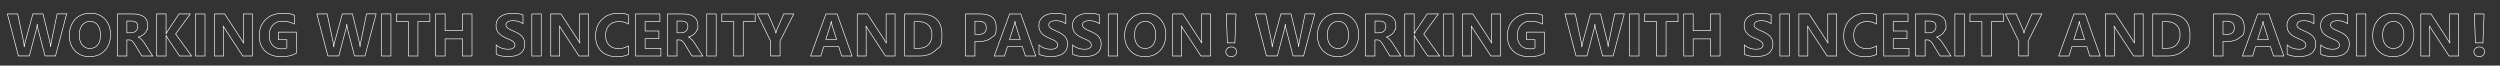 <?xml version="1.0" encoding="UTF-8"?>
<svg id="_レイヤー_1" xmlns="http://www.w3.org/2000/svg" version="1.1" viewBox="0 0 4000 105">
  <rect x="0" y="0" width="4000" height="105" fill="#333333" stroke="none"/>
  <!-- Generator: Adobe Illustrator 29.4.0, SVG Export Plug-In . SVG Version: 2.1.0 Build 152)  -->
  <defs>
    <style>
      .st0 {
        isolation: isolate;
      }

      .st1 {
        fill: none;
        stroke: #fff;
      }
    </style>
  </defs>
  <g id="TYPE_of_PRESON" class="st0">
    <g class="st0">
      <path class="st1" d="M106.6,22.3l-17.8,67.2h-16.8l-11.2-43.1c-.6-2.2-1-4.8-1.1-7.5h-.2c-.3,3.1-.7,5.6-1.2,7.5l-11.4,43.1h-17.5L11.8,22.3h16.5l9.5,44.8c.4,1.9.7,4.5.9,7.7h.3c.1-2.4.6-5,1.4-7.9l12.2-44.6h16.2l11,45.1c.4,1.7.8,4.1,1.1,7.2h.2c.1-2.5.5-5,1-7.5l9.3-44.9h15.3Z"/>
      <path class="st1" d="M143.5,90.7c-9.6,0-17.5-3.1-23.5-9.4-6.1-6.3-9.1-14.4-9.1-24.5s3.1-19.2,9.2-25.8c6.2-6.6,14.3-9.8,24.5-9.8s17.4,3.1,23.3,9.4c5.9,6.3,8.9,14.6,8.9,24.8s-3.1,19.1-9.2,25.5-14.1,9.7-24,9.7ZM144.2,34.2c-5.3,0-9.5,2-12.7,6-3.1,4-4.7,9.3-4.7,15.8s1.6,11.9,4.7,15.8c3.1,3.9,7.2,5.8,12.3,5.8s9.4-1.9,12.4-5.6c3.1-3.8,4.6-9,4.6-15.7s-1.5-12.4-4.5-16.3c-3-3.9-7-5.8-12.2-5.8Z"/>
      <path class="st1" d="M244.3,89.6h-17.4l-10.5-17.3c-.8-1.3-1.5-2.5-2.2-3.5-.7-1-1.4-1.9-2.2-2.6-.7-.7-1.5-1.3-2.3-1.7s-1.7-.6-2.6-.6h-4.1v25.7h-15.1V22.3h24c16.3,0,24.5,6.1,24.5,18.3s-.4,4.5-1.1,6.5c-.7,2-1.7,3.8-3,5.4s-2.9,3-4.8,4.1c-1.9,1.2-3.9,2.1-6.2,2.7v.2c1,.3,2,.8,2.9,1.5s1.8,1.5,2.7,2.5c.9.9,1.7,1.9,2.5,3s1.5,2.1,2.2,3.2l12.7,19.9ZM203,33.7v18.7h6.6c3.2,0,5.9-.9,7.8-2.8,2-1.9,3-4.3,3-7.1,0-5.9-3.5-8.8-10.5-8.8h-6.8Z"/>
      <path class="st1" d="M306.4,89.6h-19.1l-19.6-29.2c-.4-.6-1-1.8-1.8-3.7h-.2v32.9h-15.1V22.3h15.1v31.8h.2c.4-.9,1-2.1,1.9-3.8l18.6-28h18l-23.4,32.1,25.5,35.2Z"/>
      <path class="st1" d="M328,89.6h-15.1V22.3h15.1v67.2Z"/>
      <path class="st1" d="M403.7,89.6h-15.3l-27.7-42.2c-1.6-2.5-2.8-4.3-3.4-5.6h-.2c.2,2.4.4,6,.4,10.9v36.9h-14.3V22.3h16.3l26.7,40.9c1.2,1.8,2.3,3.7,3.4,5.5h.2c-.3-1.6-.4-4.6-.4-9.2V22.3h14.3v67.2Z"/>
      <path class="st1" d="M474.3,85.1c-6.6,3.8-14.7,5.7-24.5,5.7s-19.3-3-25.6-9-9.4-14.2-9.4-24.7,3.4-19.2,10.2-25.8c6.8-6.7,15.9-10,27.2-10s13.4,1,18.8,3v14.2c-5.2-3-11.5-4.5-19-4.5s-11.4,2-15.4,6.1c-4,4.1-5.9,9.5-5.9,16.3s1.8,12.2,5.3,16c3.5,3.8,8.3,5.7,14.4,5.7s6.5-.5,8.6-1.5v-13.1h-13.5v-12.1h28.6v33.8Z"/>
      <path class="st1" d="M601.8,22.3l-17.8,67.2h-16.8l-11.2-43.1c-.6-2.2-1-4.8-1.1-7.5h-.2c-.3,3.1-.7,5.6-1.2,7.5l-11.4,43.1h-17.5l-17.7-67.2h16.5l9.5,44.8c.4,1.9.7,4.5.9,7.7h.3c.1-2.4.6-5,1.4-7.9l12.2-44.6h16.2l11,45.1c.4,1.7.8,4.1,1.1,7.2h.2c.1-2.5.5-5,1-7.5l9.3-44.9h15.3Z"/>
      <path class="st1" d="M625.5,89.6h-15.1V22.3h15.1v67.2Z"/>
      <path class="st1" d="M687.9,34.7h-19.2v54.9h-15.2v-54.9h-19.1v-12.3h53.4v12.3Z"/>
      <path class="st1" d="M755.2,89.6h-15.2v-27.4h-27.8v27.4h-15.1V22.3h15.1v26.8h27.8v-26.8h15.2v67.2Z"/>
      <path class="st1" d="M793.9,87v-15c2.7,2.3,5.7,4,8.9,5.1s6.4,1.7,9.7,1.7,3.6-.2,5-.5c1.4-.3,2.6-.8,3.6-1.4,1-.6,1.7-1.3,2.1-2.2s.7-1.7.7-2.7-.4-2.5-1.1-3.5-1.8-2-3.1-2.9c-1.3-.9-2.8-1.7-4.6-2.5s-3.7-1.6-5.8-2.5c-5.2-2.2-9.2-4.9-11.7-8s-3.9-7-3.9-11.4.7-6.5,2.1-9,3.3-4.6,5.7-6.2c2.4-1.6,5.2-2.8,8.4-3.6s6.6-1.1,10.1-1.1,6.6.2,9.3.6c2.7.4,5.2,1.1,7.5,1.9v14c-1.1-.8-2.4-1.5-3.7-2.1-1.3-.6-2.7-1.1-4.1-1.5s-2.8-.7-4.2-.9c-1.4-.2-2.7-.3-4-.3s-3.3.2-4.7.5-2.6.8-3.6,1.4c-1,.6-1.7,1.3-2.2,2.1-.5.8-.8,1.8-.8,2.8s.3,2.1.9,3c.6.9,1.4,1.7,2.5,2.5,1.1.8,2.4,1.6,4,2.3,1.6.8,3.3,1.6,5.3,2.4,2.7,1.1,5.1,2.3,7.2,3.6,2.1,1.3,4,2.7,5.5,4.3,1.5,1.6,2.7,3.4,3.5,5.5.8,2,1.2,4.4,1.2,7.1s-.7,6.9-2.1,9.4c-1.4,2.5-3.4,4.6-5.8,6.2s-5.3,2.7-8.5,3.4-6.6,1-10.2,1-7.2-.3-10.5-.9-6.2-1.6-8.6-2.8Z"/>
      <path class="st1" d="M866,89.6h-15.1V22.3h15.1v67.2Z"/>
      <path class="st1" d="M941.7,89.6h-15.3l-27.7-42.2c-1.6-2.5-2.8-4.3-3.4-5.6h-.2c.2,2.4.4,6,.4,10.9v36.9h-14.3V22.3h16.3l26.7,40.9c1.2,1.8,2.3,3.7,3.4,5.5h.2c-.3-1.6-.4-4.6-.4-9.2V22.3h14.3v67.2Z"/>
      <path class="st1" d="M1005.3,87.2c-4.9,2.4-11.3,3.6-19.2,3.6s-18.4-3-24.3-9.1-8.9-14.1-8.9-24.2,3.3-19.5,10-26.2c6.6-6.7,15.3-10,25.9-10s12.1.8,16.6,2.5v14.6c-4.5-2.7-9.6-4-15.4-4s-11.4,2-15.3,6-5.8,9.3-5.8,16.1,1.8,11.7,5.5,15.5,8.6,5.8,14.8,5.8,11.3-1.4,16.2-4.3v13.8Z"/>
      <path class="st1" d="M1057.3,89.6h-40.3V22.3h38.8v12.3h-23.6v15h22v12.3h-22v15.4h25.2v12.3Z"/>
      <path class="st1" d="M1124.5,89.6h-17.4l-10.5-17.3c-.8-1.3-1.5-2.5-2.2-3.5s-1.4-1.9-2.2-2.6-1.5-1.3-2.3-1.7-1.7-.6-2.6-.6h-4.1v25.7h-15.1V22.3h24c16.3,0,24.5,6.1,24.5,18.3s-.4,4.5-1.1,6.5-1.7,3.8-3,5.4-2.9,3-4.8,4.1-3.9,2.1-6.2,2.7v.2c1,.3,2,.8,2.9,1.5s1.8,1.5,2.7,2.5,1.7,1.9,2.5,3,1.5,2.1,2.2,3.2l12.7,19.9ZM1083.2,33.7v18.7h6.6c3.2,0,5.9-.9,7.8-2.8,2-1.9,3-4.3,3-7.1,0-5.9-3.5-8.8-10.5-8.8h-6.8Z"/>
      <path class="st1" d="M1145.9,89.6h-15.1V22.3h15.1v67.2Z"/>
      <path class="st1" d="M1208.4,34.7h-19.2v54.9h-15.2v-54.9h-19.1v-12.3h53.4v12.3Z"/>
      <path class="st1" d="M1270,22.3l-21.9,43.3v23.9h-15.1v-23.6l-21.3-43.6h17.3l10.8,25.1c.2.5.7,2.3,1.5,5.5h.2c.4-2.2.9-4,1.5-5.3l11-25.3h16Z"/>
      <path class="st1" d="M1363.2,89.6h-16.5l-4.8-15h-23.9l-4.7,15h-16.4l24.5-67.2h18l23.9,67.2ZM1338.5,63l-7.2-22.6c-.5-1.7-.9-3.7-1.1-6h-.4c-.2,2-.5,3.9-1.2,5.9l-7.3,22.8h17.2Z"/>
      <path class="st1" d="M1432.1,89.6h-15.3l-27.7-42.2c-1.6-2.5-2.8-4.3-3.4-5.6h-.2c.2,2.4.4,6,.4,10.9v36.9h-14.3V22.3h16.3l26.7,40.9c1.2,1.8,2.3,3.7,3.4,5.5h.2c-.2-1.6-.4-4.6-.4-9.2V22.3h14.3v67.2Z"/>
      <path class="st1" d="M1447.5,89.6V22.3h23.8c23.9,0,35.8,10.9,35.8,32.8s-3.3,18.8-9.8,25.1-15.2,9.4-26,9.4h-23.8ZM1462.6,34.7v42.6h7.5c6.6,0,11.7-2,15.4-5.9s5.6-9.3,5.6-16.1-1.9-11.4-5.6-15.1-8.9-5.5-15.6-5.5h-7.4Z"/>
      <path class="st1" d="M1559.9,66.4v23.2h-15.1V22.3h23.7c16.9,0,25.4,7.1,25.4,21.4s-2.4,12.2-7.3,16.4-11.4,6.3-19.5,6.3h-7.2ZM1559.9,34v21h6c8.1,0,12.1-3.5,12.1-10.6s-4-10.4-12.1-10.4h-6Z"/>
      <path class="st1" d="M1657.1,89.6h-16.5l-4.8-15h-23.9l-4.7,15h-16.4l24.5-67.2h18l23.9,67.2ZM1632.4,63l-7.2-22.6c-.5-1.7-.9-3.7-1.1-6h-.4c-.2,2-.5,3.9-1.2,5.9l-7.3,22.8h17.2Z"/>
      <path class="st1" d="M1662.4,87v-15c2.7,2.3,5.7,4,8.9,5.1s6.4,1.7,9.7,1.7,3.6-.2,5-.5,2.6-.8,3.6-1.4,1.7-1.3,2.1-2.2.7-1.7.7-2.7-.4-2.5-1.1-3.5-1.8-2-3.1-2.9-2.8-1.7-4.6-2.5-3.7-1.6-5.8-2.5c-5.2-2.2-9.2-4.9-11.7-8s-3.9-7-3.9-11.4.7-6.5,2.1-9,3.3-4.6,5.7-6.2,5.2-2.8,8.4-3.6,6.6-1.1,10.1-1.1,6.6.2,9.3.6,5.2,1.1,7.5,1.9v14c-1.1-.8-2.4-1.5-3.7-2.1s-2.7-1.1-4.1-1.5-2.8-.7-4.2-.9-2.7-.3-4-.3-3.3.2-4.7.5-2.6.8-3.6,1.4-1.7,1.3-2.2,2.1-.8,1.8-.8,2.8.3,2.1.9,3,1.4,1.7,2.5,2.5,2.4,1.6,4,2.3,3.3,1.6,5.3,2.4c2.7,1.1,5.1,2.3,7.2,3.6s4,2.7,5.5,4.3,2.7,3.4,3.5,5.5,1.2,4.4,1.2,7.1-.7,6.9-2.1,9.4-3.4,4.6-5.8,6.2-5.3,2.7-8.5,3.4-6.6,1-10.2,1-7.2-.3-10.5-.9-6.2-1.6-8.6-2.8Z"/>
      <path class="st1" d="M1716.2,87v-15c2.7,2.3,5.7,4,8.9,5.1s6.4,1.7,9.7,1.7,3.6-.2,5-.5,2.6-.8,3.6-1.4,1.7-1.3,2.1-2.2.7-1.7.7-2.7-.4-2.5-1.1-3.5-1.8-2-3.1-2.9-2.8-1.7-4.6-2.5-3.7-1.6-5.8-2.5c-5.2-2.2-9.2-4.9-11.7-8s-3.9-7-3.9-11.4.7-6.5,2.1-9,3.3-4.6,5.7-6.2,5.2-2.8,8.4-3.6,6.6-1.1,10.1-1.1,6.6.2,9.3.6,5.2,1.1,7.5,1.9v14c-1.1-.8-2.4-1.5-3.7-2.1s-2.7-1.1-4.1-1.5-2.8-.7-4.2-.9-2.7-.3-4-.3-3.3.2-4.7.5-2.6.8-3.6,1.4-1.7,1.3-2.2,2.1-.8,1.8-.8,2.8.3,2.1.9,3,1.4,1.7,2.5,2.5,2.4,1.6,4,2.3,3.3,1.6,5.3,2.4c2.7,1.1,5.1,2.3,7.2,3.6s4,2.7,5.5,4.3,2.7,3.4,3.5,5.5,1.2,4.4,1.2,7.1-.7,6.9-2.1,9.4-3.4,4.6-5.8,6.2-5.3,2.7-8.5,3.4-6.6,1-10.2,1-7.2-.3-10.5-.9-6.2-1.6-8.6-2.8Z"/>
      <path class="st1" d="M1788.3,89.6h-15.1V22.3h15.1v67.2Z"/>
      <path class="st1" d="M1832,90.7c-9.6,0-17.5-3.1-23.5-9.4s-9.1-14.4-9.1-24.5,3.1-19.2,9.2-25.8,14.3-9.8,24.5-9.8,17.4,3.1,23.3,9.4,8.9,14.6,8.9,24.8-3.1,19.1-9.2,25.5-14.1,9.7-24,9.7ZM1832.6,34.2c-5.3,0-9.5,2-12.7,6s-4.7,9.3-4.7,15.8,1.6,11.9,4.7,15.8,7.2,5.8,12.3,5.8,9.4-1.9,12.4-5.6,4.6-9,4.6-15.7-1.5-12.4-4.5-16.3-7-5.8-12.2-5.8Z"/>
      <path class="st1" d="M1936.8,89.6h-15.3l-27.7-42.2c-1.6-2.5-2.8-4.3-3.4-5.6h-.2c.2,2.4.4,6,.4,10.9v36.9h-14.3V22.3h16.3l26.7,40.9c1.2,1.8,2.3,3.7,3.4,5.5h.2c-.2-1.6-.4-4.6-.4-9.2V22.3h14.3v67.2Z"/>
      <path class="st1" d="M1969.9,90.6c-2.5,0-4.6-.8-6.2-2.3s-2.4-3.4-2.4-5.5.8-4.1,2.5-5.5,3.7-2.2,6.2-2.2,4.5.7,6.1,2.2,2.4,3.3,2.4,5.5-.8,4.1-2.4,5.6-3.6,2.2-6.2,2.2ZM1977.6,22.3l-1.8,46.3h-12l-1.7-46.3h15.6Z"/>
      <path class="st1" d="M2103.5,22.3l-17.8,67.2h-16.8l-11.2-43.1c-.6-2.2-1-4.8-1.1-7.5h-.2c-.3,3.1-.7,5.6-1.2,7.5l-11.4,43.1h-17.5l-17.7-67.2h16.5l9.5,44.8c.4,1.9.7,4.5.9,7.7h.3c.1-2.4.6-5,1.4-7.9l12.2-44.6h16.2l11,45.1c.4,1.7.8,4.1,1.1,7.2h.2c.1-2.5.5-5,1-7.5l9.3-44.9h15.3Z"/>
      <path class="st1" d="M2140.5,90.7c-9.6,0-17.5-3.1-23.5-9.4s-9.1-14.4-9.1-24.5,3.1-19.2,9.2-25.8,14.3-9.8,24.5-9.8,17.4,3.1,23.3,9.4,8.9,14.6,8.9,24.8-3.1,19.1-9.2,25.5-14.1,9.7-24,9.7ZM2141.1,34.2c-5.3,0-9.5,2-12.7,6s-4.7,9.3-4.7,15.8,1.6,11.9,4.7,15.8,7.2,5.8,12.3,5.8,9.4-1.9,12.4-5.6,4.6-9,4.6-15.7-1.5-12.4-4.5-16.3-7-5.8-12.2-5.8Z"/>
      <path class="st1" d="M2241.2,89.6h-17.4l-10.5-17.3c-.8-1.3-1.5-2.5-2.2-3.5s-1.4-1.9-2.2-2.6-1.5-1.3-2.3-1.7-1.7-.6-2.6-.6h-4.1v25.7h-15.1V22.3h24c16.3,0,24.5,6.1,24.5,18.3s-.4,4.5-1.1,6.5-1.7,3.8-3,5.4-2.9,3-4.8,4.1-3.9,2.1-6.2,2.7v.2c1,.3,2,.8,2.9,1.5s1.8,1.5,2.7,2.5,1.7,1.9,2.5,3,1.5,2.1,2.2,3.2l12.7,19.9ZM2200,33.7v18.7h6.6c3.2,0,5.9-.9,7.8-2.8,2-1.9,3-4.3,3-7.1,0-5.9-3.5-8.8-10.5-8.8h-6.8Z"/>
      <path class="st1" d="M2303.4,89.6h-19.1l-19.6-29.2c-.4-.6-1-1.8-1.8-3.7h-.2v32.9h-15.1V22.3h15.1v31.8h.2c.4-.9,1-2.1,1.9-3.8l18.6-28h18l-23.4,32.1,25.5,35.2Z"/>
      <path class="st1" d="M2325,89.6h-15.1V22.3h15.1v67.2Z"/>
      <path class="st1" d="M2400.7,89.6h-15.3l-27.7-42.2c-1.6-2.5-2.8-4.3-3.4-5.6h-.2c.2,2.4.4,6,.4,10.9v36.9h-14.3V22.3h16.3l26.7,40.9c1.2,1.8,2.3,3.7,3.4,5.5h.2c-.2-1.6-.4-4.6-.4-9.2V22.3h14.3v67.2Z"/>
      <path class="st1" d="M2471.3,85.1c-6.6,3.8-14.7,5.7-24.5,5.7s-19.3-3-25.6-9-9.4-14.2-9.4-24.7,3.4-19.2,10.2-25.8,15.9-10,27.2-10,13.4,1,18.8,3v14.2c-5.2-3-11.5-4.5-19-4.5s-11.4,2-15.4,6.1-5.9,9.5-5.9,16.3,1.8,12.2,5.3,16,8.3,5.7,14.4,5.7,6.5-.5,8.6-1.5v-13.1h-13.5v-12.1h28.6v33.8Z"/>
      <path class="st1" d="M2598.8,22.3l-17.8,67.2h-16.8l-11.2-43.1c-.6-2.2-1-4.8-1.1-7.5h-.2c-.3,3.1-.7,5.6-1.2,7.5l-11.4,43.1h-17.5l-17.7-67.2h16.5l9.5,44.8c.4,1.9.7,4.5.9,7.7h.3c.1-2.4.6-5,1.4-7.9l12.2-44.6h16.2l11,45.1c.4,1.7.8,4.1,1.1,7.2h.2c.1-2.5.5-5,1-7.5l9.3-44.9h15.3Z"/>
      <path class="st1" d="M2622.4,89.6h-15.1V22.3h15.1v67.2Z"/>
      <path class="st1" d="M2684.9,34.7h-19.2v54.9h-15.2v-54.9h-19.1v-12.3h53.4v12.3Z"/>
      <path class="st1" d="M2752.1,89.6h-15.2v-27.4h-27.8v27.4h-15.1V22.3h15.1v26.8h27.8v-26.8h15.2v67.2Z"/>
      <path class="st1" d="M2790.9,87v-15c2.7,2.3,5.7,4,8.9,5.1s6.4,1.7,9.7,1.7,3.6-.2,5-.5,2.6-.8,3.6-1.4,1.7-1.3,2.1-2.2.7-1.7.7-2.7-.4-2.5-1.1-3.5-1.8-2-3.1-2.9-2.8-1.7-4.6-2.5-3.7-1.6-5.8-2.5c-5.2-2.2-9.2-4.9-11.7-8s-3.9-7-3.9-11.4.7-6.5,2.1-9,3.3-4.6,5.7-6.2,5.2-2.8,8.4-3.6,6.6-1.1,10.1-1.1,6.6.2,9.3.6,5.2,1.1,7.5,1.9v14c-1.1-.8-2.4-1.5-3.7-2.1s-2.7-1.1-4.1-1.5-2.8-.7-4.2-.9-2.7-.3-4-.3-3.3.2-4.7.5-2.6.8-3.6,1.4-1.7,1.3-2.2,2.1-.8,1.8-.8,2.8.3,2.1.9,3,1.4,1.7,2.5,2.5,2.4,1.6,4,2.3,3.3,1.6,5.3,2.4c2.7,1.1,5.1,2.3,7.2,3.6s4,2.7,5.5,4.3,2.7,3.4,3.5,5.5,1.2,4.4,1.2,7.1-.7,6.9-2.1,9.4-3.4,4.6-5.8,6.2-5.3,2.7-8.5,3.4-6.6,1-10.2,1-7.2-.3-10.5-.9-6.2-1.6-8.6-2.8Z"/>
      <path class="st1" d="M2862.9,89.6h-15.1V22.3h15.1v67.2Z"/>
      <path class="st1" d="M2938.7,89.6h-15.3l-27.7-42.2c-1.6-2.5-2.8-4.3-3.4-5.6h-.2c.2,2.4.4,6,.4,10.9v36.9h-14.3V22.3h16.3l26.7,40.9c1.2,1.8,2.3,3.7,3.4,5.5h.2c-.2-1.6-.4-4.6-.4-9.2V22.3h14.3v67.2Z"/>
      <path class="st1" d="M3002.3,87.2c-4.9,2.4-11.3,3.6-19.2,3.6s-18.4-3-24.3-9.1-8.9-14.1-8.9-24.2,3.3-19.5,10-26.2,15.3-10,25.9-10,12.1.8,16.6,2.5v14.6c-4.5-2.7-9.6-4-15.4-4s-11.4,2-15.3,6-5.8,9.3-5.8,16.1,1.8,11.7,5.5,15.5,8.6,5.8,14.8,5.8,11.3-1.4,16.2-4.3v13.8Z"/>
      <path class="st1" d="M3054.3,89.6h-40.3V22.3h38.8v12.3h-23.6v15h22v12.3h-22v15.4h25.2v12.3Z"/>
      <path class="st1" d="M3121.5,89.6h-17.4l-10.5-17.3c-.8-1.3-1.5-2.5-2.2-3.5s-1.4-1.9-2.2-2.6-1.5-1.3-2.3-1.7-1.7-.6-2.6-.6h-4.1v25.7h-15.1V22.3h24c16.3,0,24.5,6.1,24.5,18.3s-.4,4.5-1.1,6.5-1.7,3.8-3,5.4-2.9,3-4.8,4.1-3.9,2.1-6.2,2.7v.2c1,.3,2,.8,2.9,1.5s1.8,1.5,2.7,2.5,1.7,1.9,2.5,3,1.5,2.1,2.2,3.2l12.7,19.9ZM3080.2,33.7v18.7h6.6c3.2,0,5.9-.9,7.8-2.8,2-1.9,3-4.3,3-7.1,0-5.9-3.5-8.8-10.5-8.8h-6.8Z"/>
      <path class="st1" d="M3142.9,89.6h-15.1V22.3h15.1v67.2Z"/>
      <path class="st1" d="M3205.4,34.7h-19.2v54.9h-15.2v-54.9h-19.1v-12.3h53.4v12.3Z"/>
      <path class="st1" d="M3267,22.3l-21.9,43.3v23.9h-15.1v-23.6l-21.3-43.6h17.3l10.8,25.1c.2.5.7,2.3,1.5,5.5h.2c.4-2.2.9-4,1.5-5.3l11-25.3h16Z"/>
      <path class="st1" d="M3360.2,89.6h-16.5l-4.8-15h-23.9l-4.7,15h-16.4l24.5-67.2h18l23.9,67.2ZM3335.4,63l-7.2-22.6c-.5-1.7-.9-3.7-1.1-6h-.4c-.2,2-.5,3.9-1.2,5.9l-7.3,22.8h17.2Z"/>
      <path class="st1" d="M3429.1,89.6h-15.3l-27.7-42.2c-1.6-2.5-2.8-4.3-3.4-5.6h-.2c.2,2.4.4,6,.4,10.9v36.9h-14.3V22.3h16.3l26.7,40.9c1.2,1.8,2.3,3.7,3.4,5.5h.2c-.2-1.6-.4-4.6-.4-9.2V22.3h14.3v67.2Z"/>
      <path class="st1" d="M3444.4,89.6V22.3h23.8c23.9,0,35.8,10.9,35.8,32.8s-3.3,18.8-9.8,25.1-15.2,9.4-26,9.4h-23.8ZM3459.6,34.7v42.6h7.5c6.6,0,11.7-2,15.4-5.9s5.6-9.3,5.6-16.1-1.9-11.4-5.6-15.1-8.9-5.5-15.6-5.5h-7.4Z"/>
      <path class="st1" d="M3556.8,66.4v23.2h-15.1V22.3h23.7c16.9,0,25.4,7.1,25.4,21.4s-2.4,12.2-7.3,16.4-11.4,6.3-19.5,6.3h-7.2ZM3556.8,34v21h6c8.1,0,12.1-3.5,12.1-10.6s-4-10.4-12.1-10.4h-6Z"/>
      <path class="st1" d="M3654.1,89.6h-16.5l-4.8-15h-23.9l-4.7,15h-16.4l24.5-67.2h18l23.9,67.2ZM3629.4,63l-7.2-22.6c-.5-1.7-.9-3.7-1.1-6h-.4c-.2,2-.5,3.9-1.2,5.9l-7.3,22.8h17.2Z"/>
      <path class="st1" d="M3659.4,87v-15c2.7,2.3,5.7,4,8.9,5.1s6.4,1.7,9.7,1.7,3.6-.2,5-.5,2.6-.8,3.6-1.4,1.7-1.3,2.1-2.2.7-1.7.7-2.7-.4-2.5-1.1-3.5-1.8-2-3.1-2.9-2.8-1.7-4.6-2.5-3.7-1.6-5.8-2.5c-5.2-2.2-9.2-4.9-11.7-8s-3.9-7-3.9-11.4.7-6.5,2.1-9,3.3-4.6,5.7-6.2,5.2-2.8,8.4-3.6,6.6-1.1,10.1-1.1,6.6.2,9.3.6,5.2,1.1,7.5,1.9v14c-1.1-.8-2.4-1.5-3.7-2.1s-2.7-1.1-4.1-1.5-2.8-.7-4.2-.9-2.7-.3-4-.3-3.3.2-4.7.5-2.6.8-3.6,1.4-1.7,1.3-2.2,2.1-.8,1.8-.8,2.8.3,2.1.9,3,1.4,1.7,2.5,2.5,2.4,1.6,4,2.3,3.3,1.6,5.3,2.4c2.7,1.1,5.1,2.3,7.2,3.6s4,2.7,5.5,4.3,2.7,3.4,3.5,5.5,1.2,4.4,1.2,7.1-.7,6.9-2.1,9.4-3.4,4.6-5.8,6.2-5.3,2.7-8.5,3.4-6.6,1-10.2,1-7.2-.3-10.5-.9-6.2-1.6-8.6-2.8Z"/>
      <path class="st1" d="M3713.2,87v-15c2.7,2.3,5.7,4,8.9,5.1s6.4,1.7,9.7,1.7,3.6-.2,5-.5,2.6-.8,3.6-1.4,1.7-1.3,2.1-2.2.7-1.7.7-2.7-.4-2.5-1.1-3.5-1.8-2-3.1-2.9-2.8-1.7-4.6-2.5-3.7-1.6-5.8-2.5c-5.2-2.2-9.2-4.9-11.7-8s-3.9-7-3.9-11.4.7-6.5,2.1-9,3.3-4.6,5.7-6.2,5.2-2.8,8.4-3.6,6.6-1.1,10.1-1.1,6.6.2,9.3.6,5.2,1.1,7.5,1.9v14c-1.1-.8-2.4-1.5-3.7-2.1s-2.7-1.1-4.1-1.5-2.8-.7-4.2-.9-2.7-.3-4-.3-3.3.2-4.7.5-2.6.8-3.6,1.4-1.7,1.3-2.2,2.1-.8,1.8-.8,2.8.3,2.1.9,3,1.4,1.7,2.5,2.5,2.4,1.6,4,2.3,3.3,1.6,5.3,2.4c2.7,1.1,5.1,2.3,7.2,3.6s4,2.7,5.5,4.3,2.7,3.4,3.5,5.5,1.2,4.4,1.2,7.1-.7,6.9-2.1,9.4-3.4,4.6-5.8,6.2-5.3,2.7-8.5,3.4-6.6,1-10.2,1-7.2-.3-10.5-.9-6.2-1.6-8.6-2.8Z"/>
      <path class="st1" d="M3785.3,89.6h-15.1V22.3h15.1v67.2Z"/>
      <path class="st1" d="M3828.9,90.7c-9.6,0-17.5-3.1-23.5-9.4s-9.1-14.4-9.1-24.5,3.1-19.2,9.2-25.8,14.3-9.8,24.5-9.8,17.4,3.1,23.3,9.4,8.9,14.6,8.9,24.8-3.1,19.1-9.2,25.5-14.1,9.7-24,9.7ZM3829.6,34.2c-5.3,0-9.5,2-12.7,6s-4.7,9.3-4.7,15.8,1.6,11.9,4.7,15.8,7.2,5.8,12.3,5.8,9.4-1.9,12.4-5.6,4.6-9,4.6-15.7-1.5-12.4-4.5-16.3-7-5.8-12.2-5.8Z"/>
      <path class="st1" d="M3933.8,89.6h-15.3l-27.7-42.2c-1.6-2.5-2.8-4.3-3.4-5.6h-.2c.2,2.4.4,6,.4,10.9v36.9h-14.3V22.3h16.3l26.7,40.9c1.2,1.8,2.3,3.7,3.4,5.5h.2c-.2-1.6-.4-4.6-.4-9.2V22.3h14.3v67.2Z"/>
      <path class="st1" d="M3966.8,90.6c-2.5,0-4.6-.8-6.2-2.3s-2.4-3.4-2.4-5.5.8-4.1,2.5-5.5,3.7-2.2,6.2-2.2,4.5.7,6.1,2.2,2.4,3.3,2.4,5.5-.8,4.1-2.4,5.6-3.6,2.2-6.2,2.2ZM3974.5,22.3l-1.8,46.3h-12l-1.7-46.3h15.6Z"/>
    </g>
  </g>
</svg>
